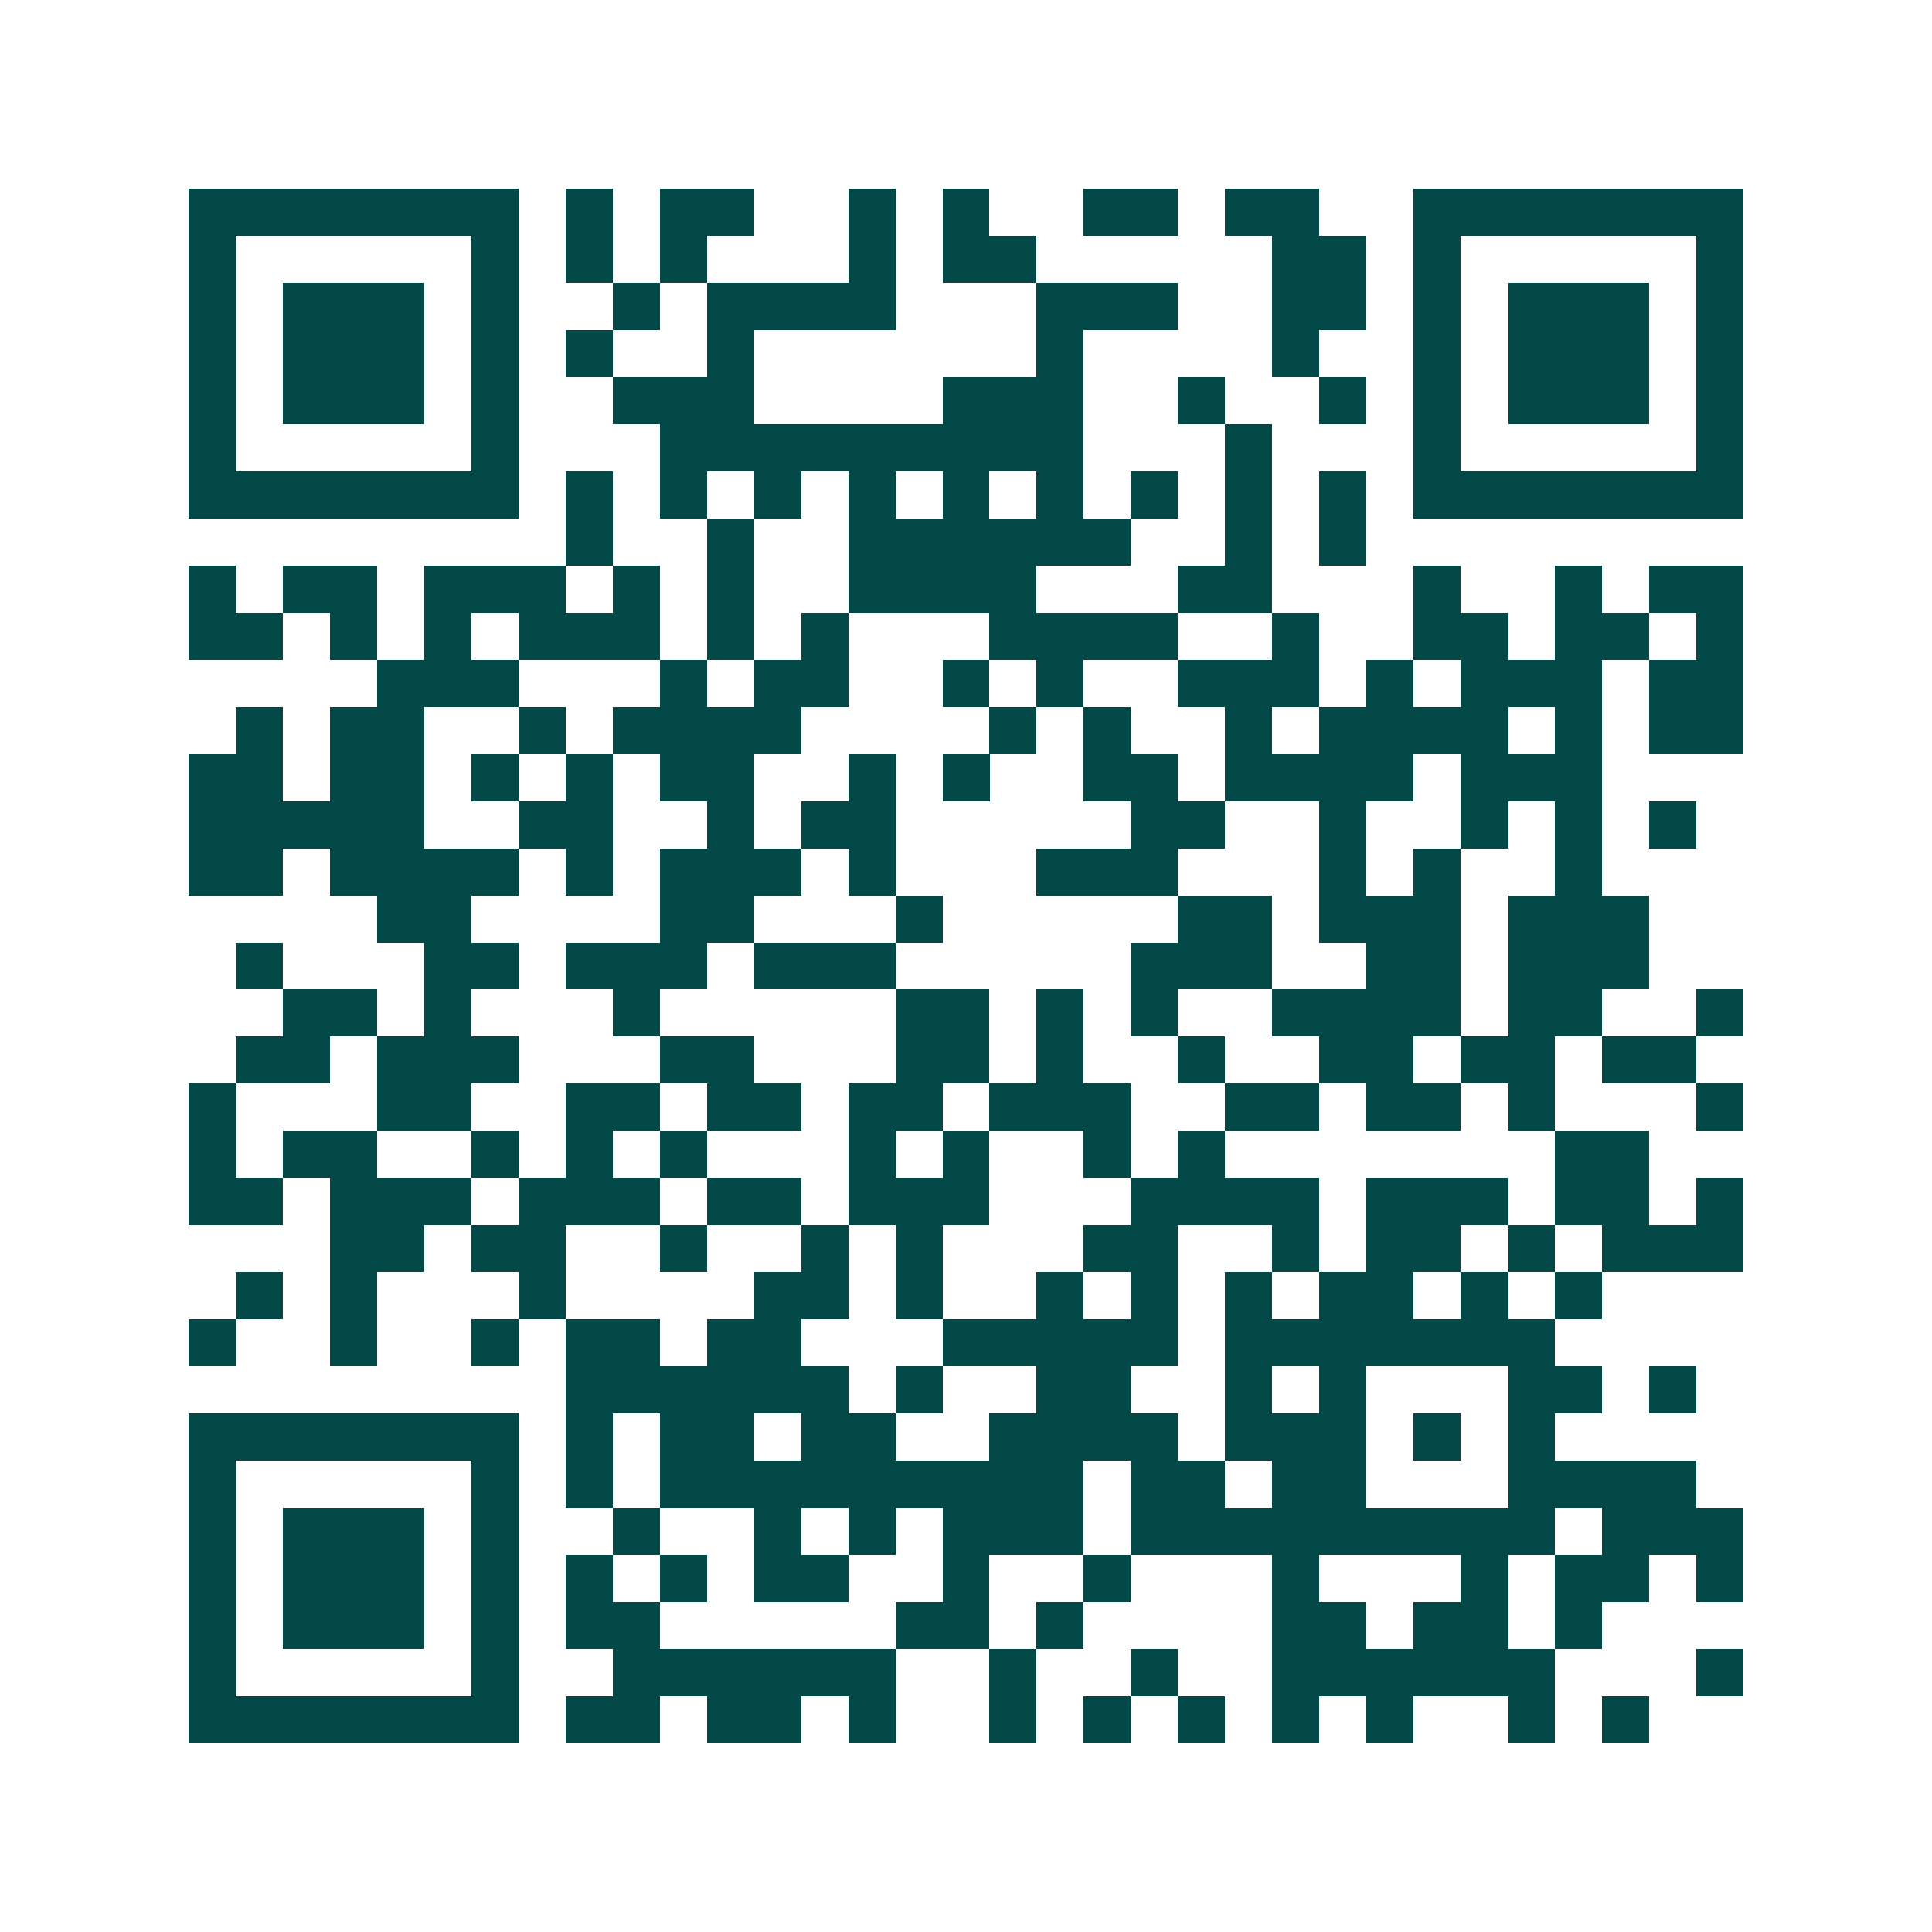 <svg xmlns="http://www.w3.org/2000/svg" width="200" height="200" viewBox="0 0 41 41" shape-rendering="crispEdges"><path fill="#ffffff" d="M0 0h41v41H0z"/><path stroke="#014847" d="M4 4.5h7m1 0h1m1 0h2m2 0h1m1 0h1m2 0h2m1 0h2m2 0h7M4 5.5h1m5 0h1m1 0h1m1 0h1m3 0h1m1 0h2m5 0h2m1 0h1m5 0h1M4 6.5h1m1 0h3m1 0h1m2 0h1m1 0h4m3 0h3m2 0h2m1 0h1m1 0h3m1 0h1M4 7.5h1m1 0h3m1 0h1m1 0h1m2 0h1m6 0h1m4 0h1m2 0h1m1 0h3m1 0h1M4 8.5h1m1 0h3m1 0h1m2 0h3m4 0h3m2 0h1m2 0h1m1 0h1m1 0h3m1 0h1M4 9.5h1m5 0h1m3 0h9m3 0h1m3 0h1m5 0h1M4 10.5h7m1 0h1m1 0h1m1 0h1m1 0h1m1 0h1m1 0h1m1 0h1m1 0h1m1 0h1m1 0h7M12 11.5h1m2 0h1m2 0h6m2 0h1m1 0h1M4 12.5h1m1 0h2m1 0h3m1 0h1m1 0h1m2 0h4m3 0h2m3 0h1m2 0h1m1 0h2M4 13.5h2m1 0h1m1 0h1m1 0h3m1 0h1m1 0h1m3 0h4m2 0h1m2 0h2m1 0h2m1 0h1M8 14.5h3m3 0h1m1 0h2m2 0h1m1 0h1m2 0h3m1 0h1m1 0h3m1 0h2M5 15.5h1m1 0h2m2 0h1m1 0h4m4 0h1m1 0h1m2 0h1m1 0h4m1 0h1m1 0h2M4 16.5h2m1 0h2m1 0h1m1 0h1m1 0h2m2 0h1m1 0h1m2 0h2m1 0h4m1 0h3M4 17.5h5m2 0h2m2 0h1m1 0h2m5 0h2m2 0h1m2 0h1m1 0h1m1 0h1M4 18.5h2m1 0h4m1 0h1m1 0h3m1 0h1m3 0h3m3 0h1m1 0h1m2 0h1M8 19.5h2m4 0h2m3 0h1m5 0h2m1 0h3m1 0h3M5 20.5h1m3 0h2m1 0h3m1 0h3m5 0h3m2 0h2m1 0h3M6 21.5h2m1 0h1m3 0h1m5 0h2m1 0h1m1 0h1m2 0h4m1 0h2m2 0h1M5 22.5h2m1 0h3m3 0h2m3 0h2m1 0h1m2 0h1m2 0h2m1 0h2m1 0h2M4 23.5h1m3 0h2m2 0h2m1 0h2m1 0h2m1 0h3m2 0h2m1 0h2m1 0h1m3 0h1M4 24.5h1m1 0h2m2 0h1m1 0h1m1 0h1m3 0h1m1 0h1m2 0h1m1 0h1m7 0h2M4 25.5h2m1 0h3m1 0h3m1 0h2m1 0h3m3 0h4m1 0h3m1 0h2m1 0h1M7 26.5h2m1 0h2m2 0h1m2 0h1m1 0h1m3 0h2m2 0h1m1 0h2m1 0h1m1 0h3M5 27.5h1m1 0h1m3 0h1m4 0h2m1 0h1m2 0h1m1 0h1m1 0h1m1 0h2m1 0h1m1 0h1M4 28.5h1m2 0h1m2 0h1m1 0h2m1 0h2m3 0h5m1 0h7M12 29.5h6m1 0h1m2 0h2m2 0h1m1 0h1m3 0h2m1 0h1M4 30.5h7m1 0h1m1 0h2m1 0h2m2 0h4m1 0h3m1 0h1m1 0h1M4 31.5h1m5 0h1m1 0h1m1 0h9m1 0h2m1 0h2m3 0h4M4 32.5h1m1 0h3m1 0h1m2 0h1m2 0h1m1 0h1m1 0h3m1 0h9m1 0h3M4 33.5h1m1 0h3m1 0h1m1 0h1m1 0h1m1 0h2m2 0h1m2 0h1m3 0h1m3 0h1m1 0h2m1 0h1M4 34.5h1m1 0h3m1 0h1m1 0h2m5 0h2m1 0h1m4 0h2m1 0h2m1 0h1M4 35.5h1m5 0h1m2 0h6m2 0h1m2 0h1m2 0h6m3 0h1M4 36.5h7m1 0h2m1 0h2m1 0h1m2 0h1m1 0h1m1 0h1m1 0h1m1 0h1m2 0h1m1 0h1"/></svg>
